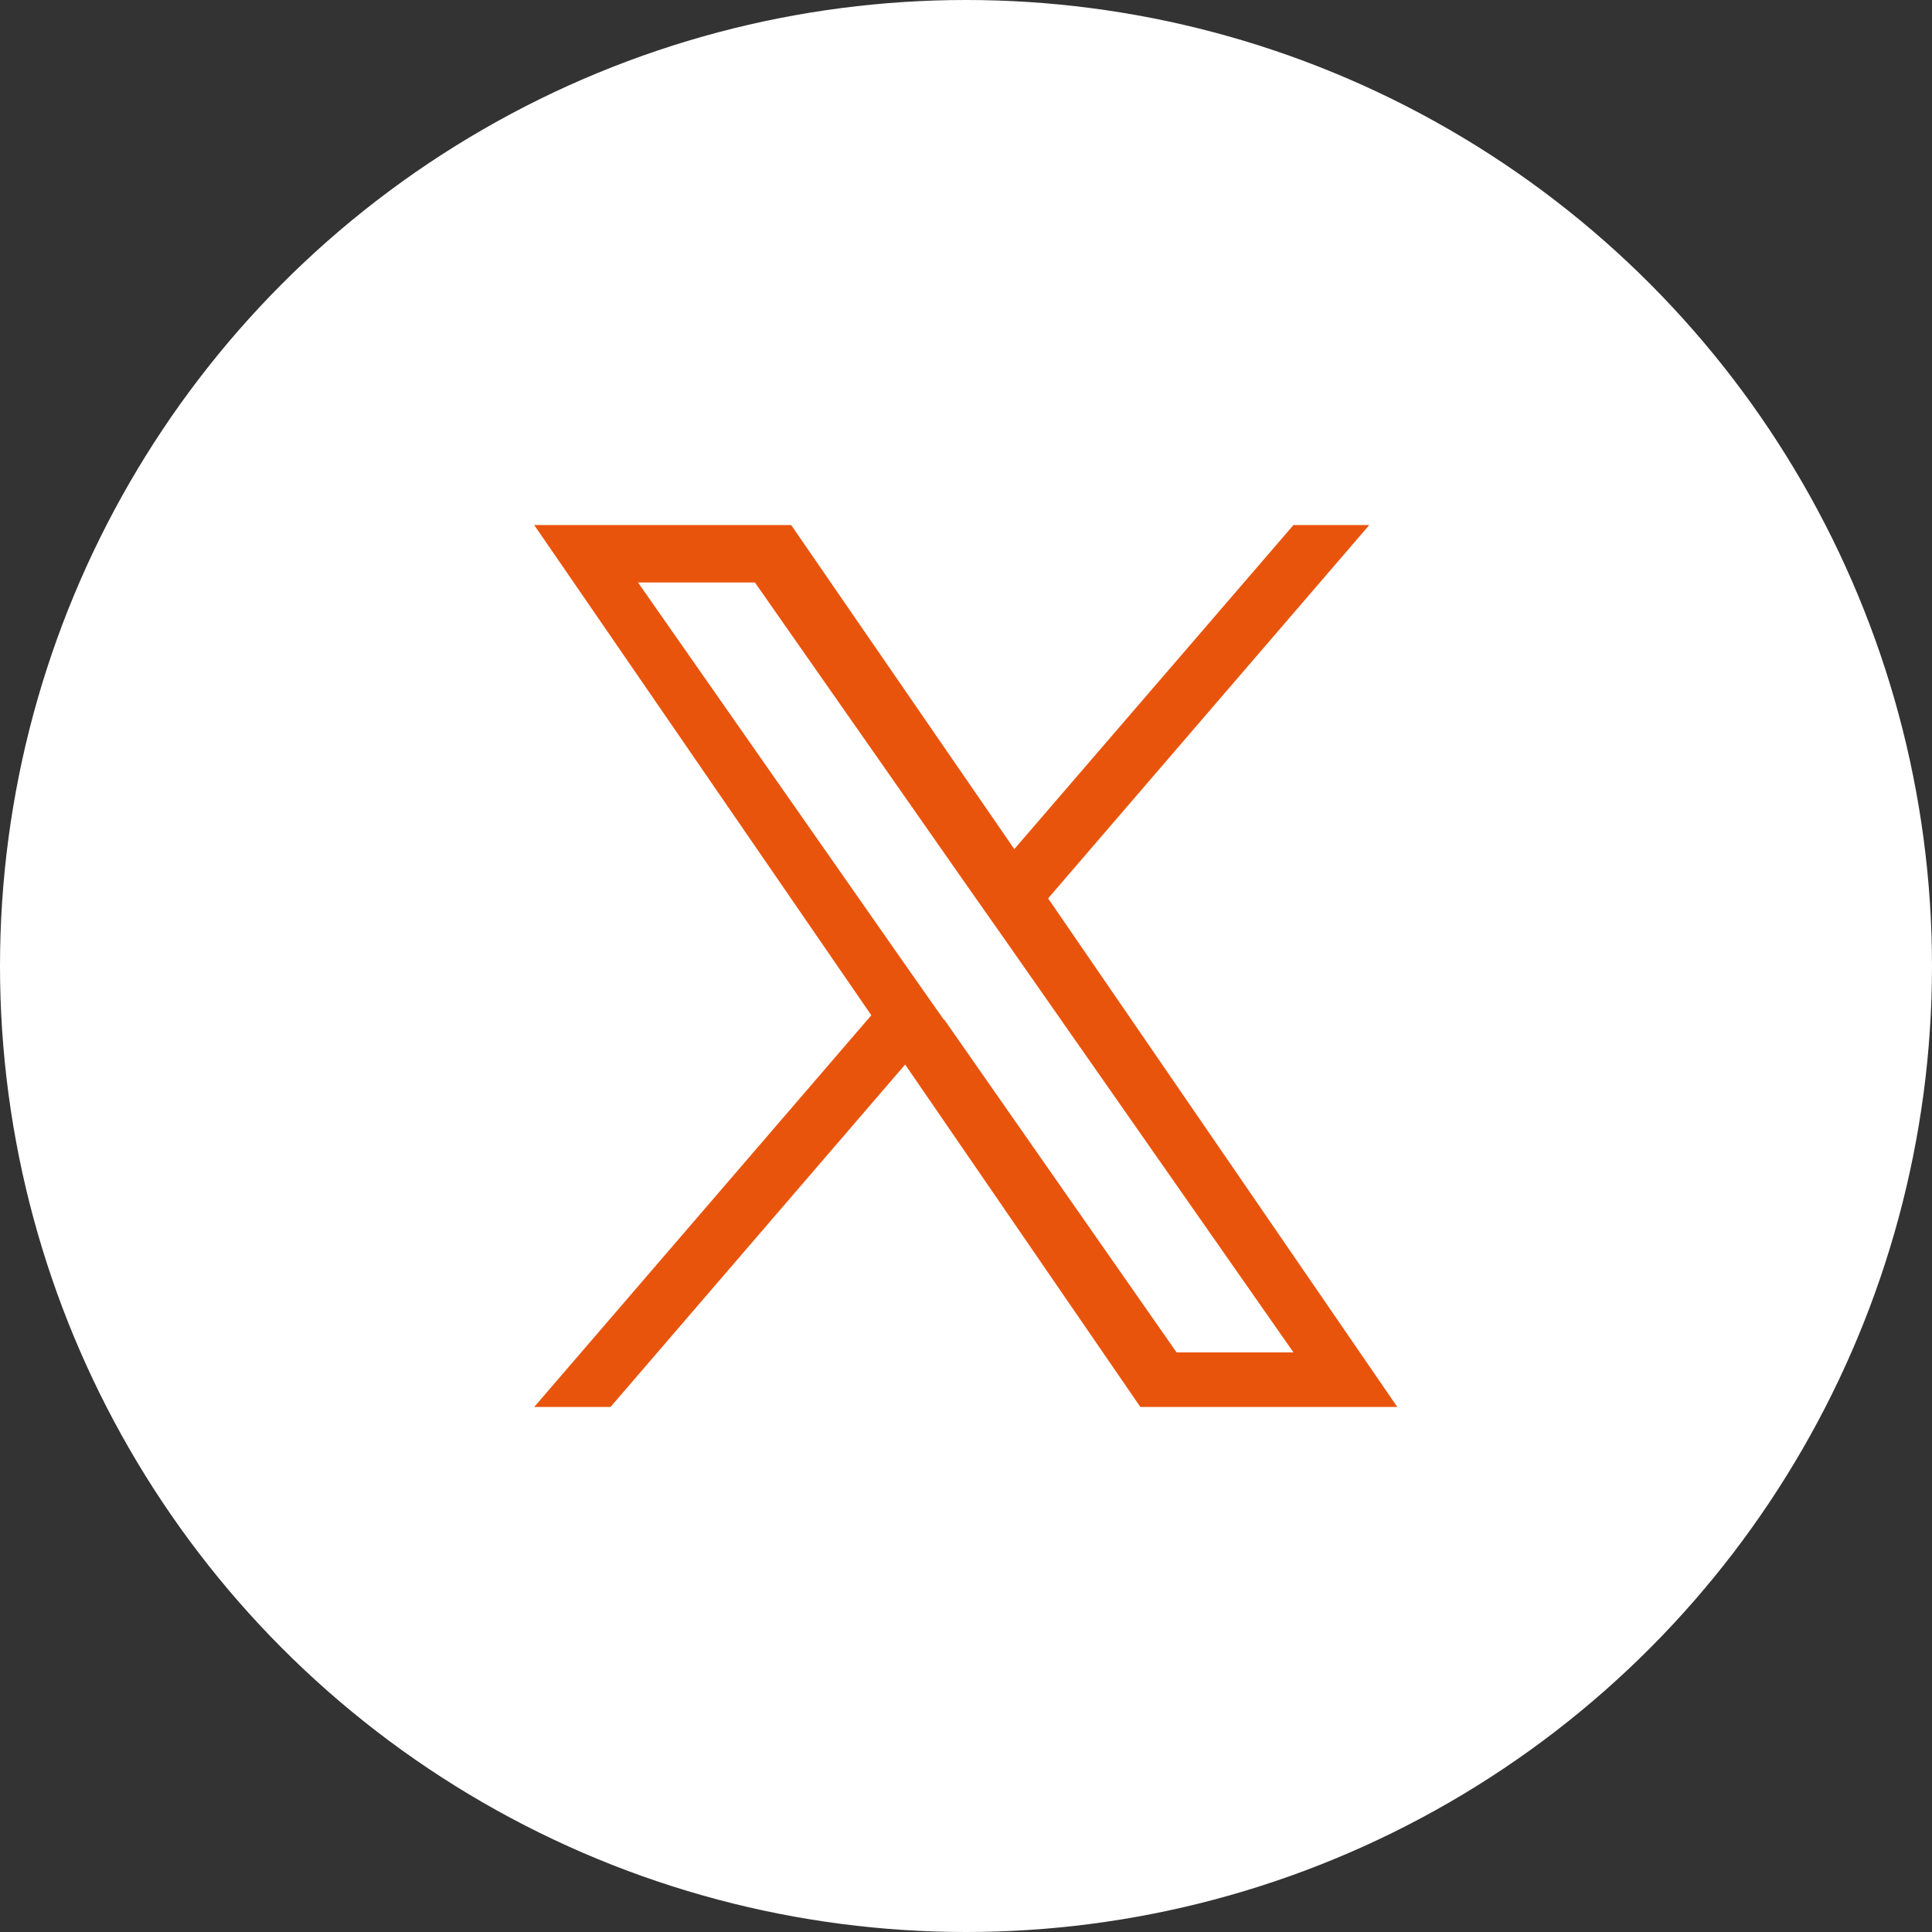 <svg xmlns="http://www.w3.org/2000/svg" id="Layer_1" data-name="Layer 1" viewBox="0 0 40 40"><rect x="0" y="0" width="40" height="40" fill="#333333" stroke="none"/><circle cx="20" cy="20" r="20" style="fill: #fff;"></circle><path d="M21.7,18.6l6.65-7.73h-1.57l-5.78,6.71-4.62-6.71h-5.32l6.98,10.15-6.98,8.11h1.58l6.1-7.09,4.87,7.09h5.32l-7.23-10.53h0ZM19.54,21.11l-.71-1.01-5.62-8.04h2.42l4.54,6.49.71,1.01,5.9,8.44h-2.42l-4.81-6.89h0Z" style="fill: #e9540d;"></path></svg>